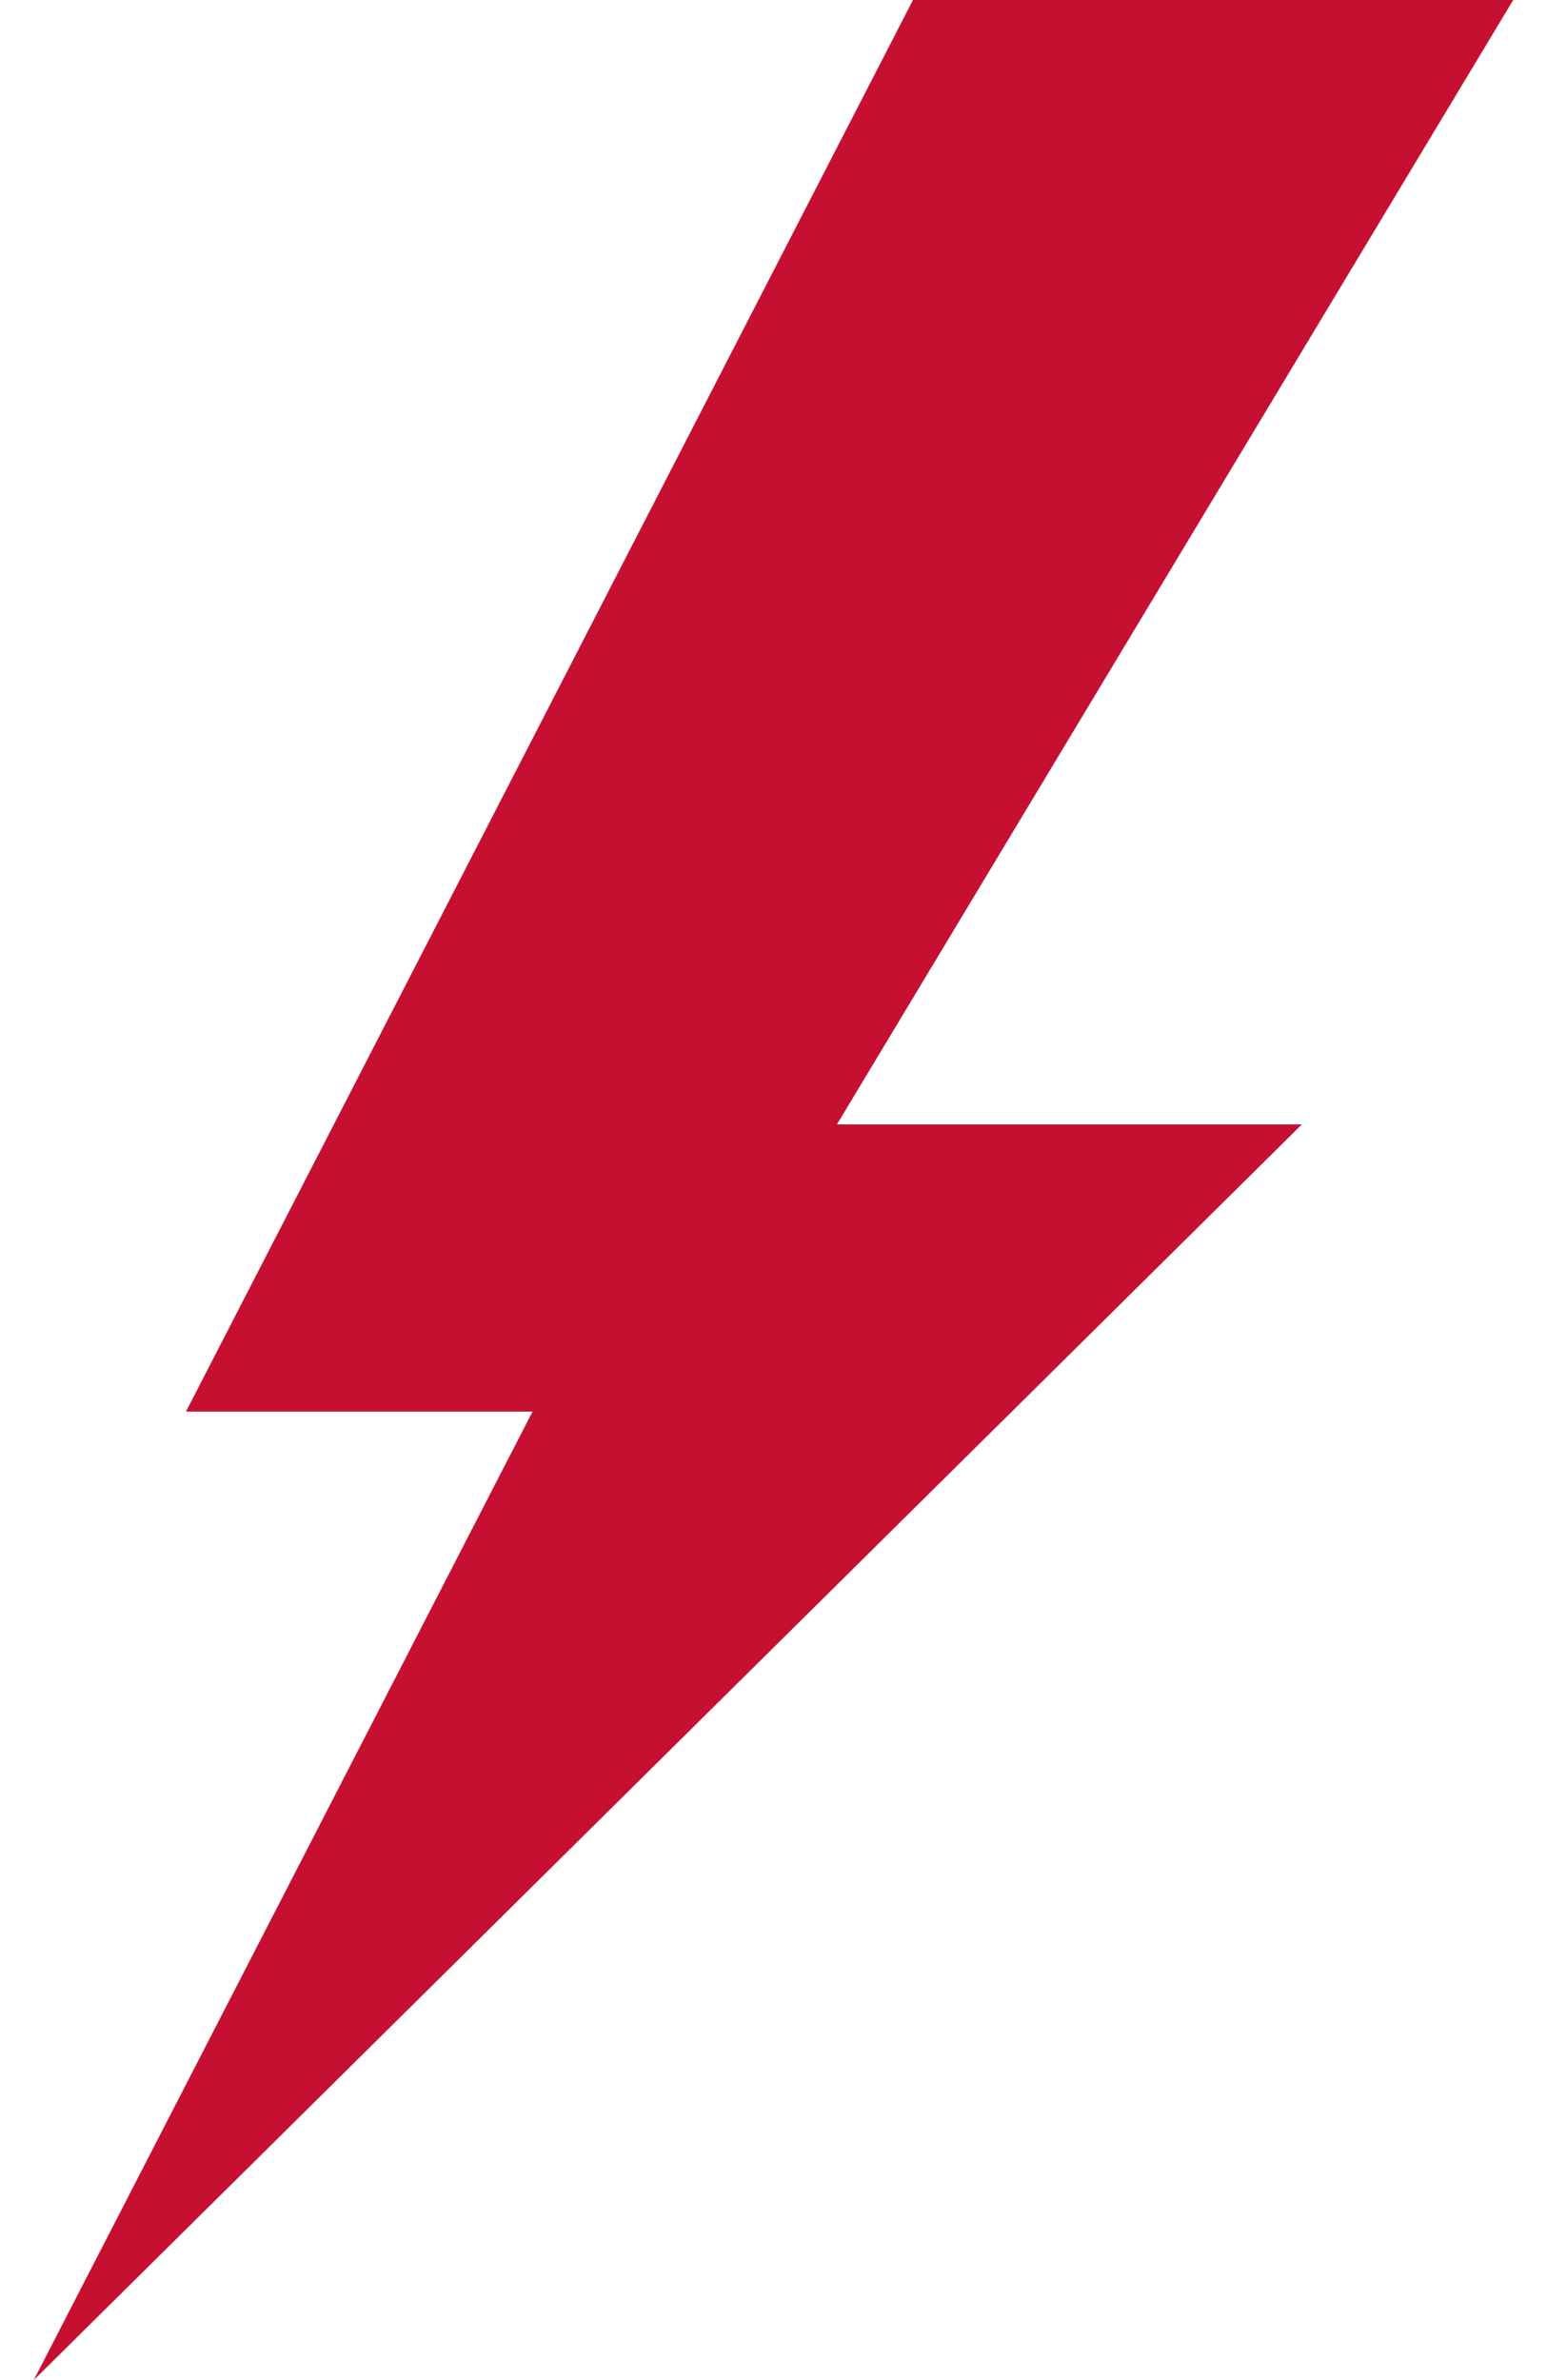 <svg width="26" height="40" viewBox="0 0 26 40" fill="none" xmlns="http://www.w3.org/2000/svg">
<path d="M0.567 40L8.95 23.724H3.125L15.344 0H25.432L14.066 18.897H21.88L0.567 40Z" fill="#C61032"/>
</svg>

